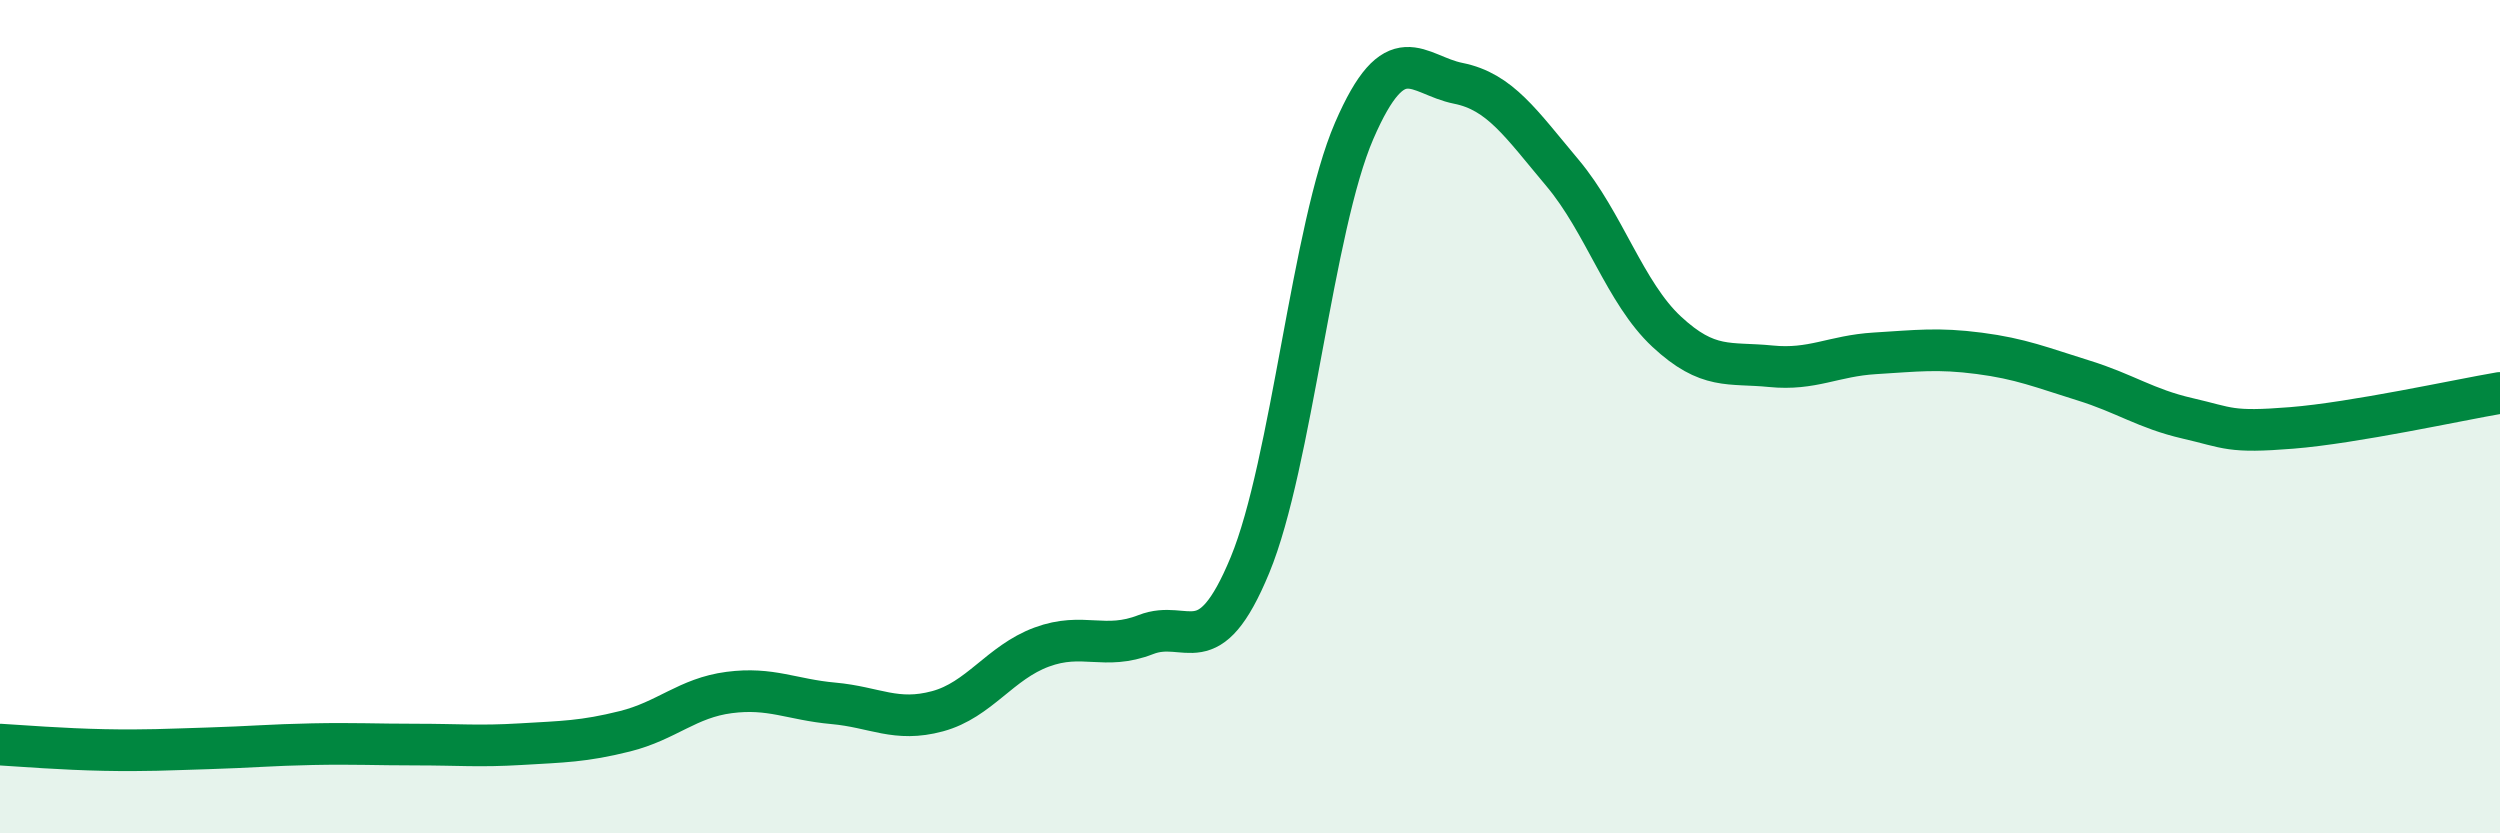 
    <svg width="60" height="20" viewBox="0 0 60 20" xmlns="http://www.w3.org/2000/svg">
      <path
        d="M 0,17.87 C 0.5,17.9 1.5,17.98 2.5,18 C 3.5,18.02 4,17.99 5,17.96 C 6,17.93 6.5,17.88 7.5,17.86 C 8.5,17.84 9,17.87 10,17.87 C 11,17.87 11.5,17.92 12.5,17.86 C 13.5,17.8 14,17.8 15,17.55 C 16,17.3 16.5,16.75 17.5,16.62 C 18.5,16.49 19,16.79 20,16.88 C 21,16.97 21.5,17.34 22.5,17.07 C 23.5,16.8 24,15.9 25,15.53 C 26,15.16 26.5,15.62 27.5,15.23 C 28.5,14.84 29,15.98 30,13.56 C 31,11.14 31.5,5.45 32.5,3.14 C 33.5,0.83 34,1.8 35,2 C 36,2.2 36.5,2.96 37.5,4.15 C 38.5,5.34 39,7.03 40,7.96 C 41,8.89 41.5,8.69 42.5,8.79 C 43.5,8.89 44,8.54 45,8.48 C 46,8.42 46.5,8.35 47.5,8.48 C 48.5,8.61 49,8.82 50,9.13 C 51,9.44 51.5,9.81 52.5,10.04 C 53.5,10.27 53.5,10.39 55,10.27 C 56.5,10.15 59,9.6 60,9.43L60 20L0 20Z"
        fill="#008740"
        opacity="0.1"
        stroke-linecap="round"
        stroke-linejoin="round"
      />
      <path
        d="M 0,17.87 C 0.5,17.9 1.5,17.98 2.5,18 C 3.5,18.02 4,17.99 5,17.96 C 6,17.93 6.5,17.88 7.5,17.86 C 8.5,17.84 9,17.87 10,17.87 C 11,17.87 11.5,17.92 12.5,17.86 C 13.5,17.8 14,17.8 15,17.55 C 16,17.3 16.5,16.75 17.5,16.62 C 18.5,16.49 19,16.79 20,16.88 C 21,16.97 21.5,17.34 22.5,17.07 C 23.5,16.8 24,15.9 25,15.53 C 26,15.16 26.5,15.62 27.5,15.23 C 28.5,14.84 29,15.98 30,13.56 C 31,11.14 31.5,5.45 32.5,3.14 C 33.5,0.83 34,1.8 35,2 C 36,2.2 36.5,2.96 37.5,4.15 C 38.5,5.34 39,7.03 40,7.96 C 41,8.89 41.5,8.69 42.5,8.79 C 43.5,8.89 44,8.54 45,8.48 C 46,8.42 46.5,8.35 47.5,8.48 C 48.5,8.61 49,8.82 50,9.13 C 51,9.44 51.5,9.81 52.5,10.04 C 53.5,10.27 53.5,10.39 55,10.27 C 56.5,10.15 59,9.6 60,9.43"
        stroke="#008740"
        stroke-width="1"
        fill="none"
        stroke-linecap="round"
        stroke-linejoin="round"
      />
    </svg>
  